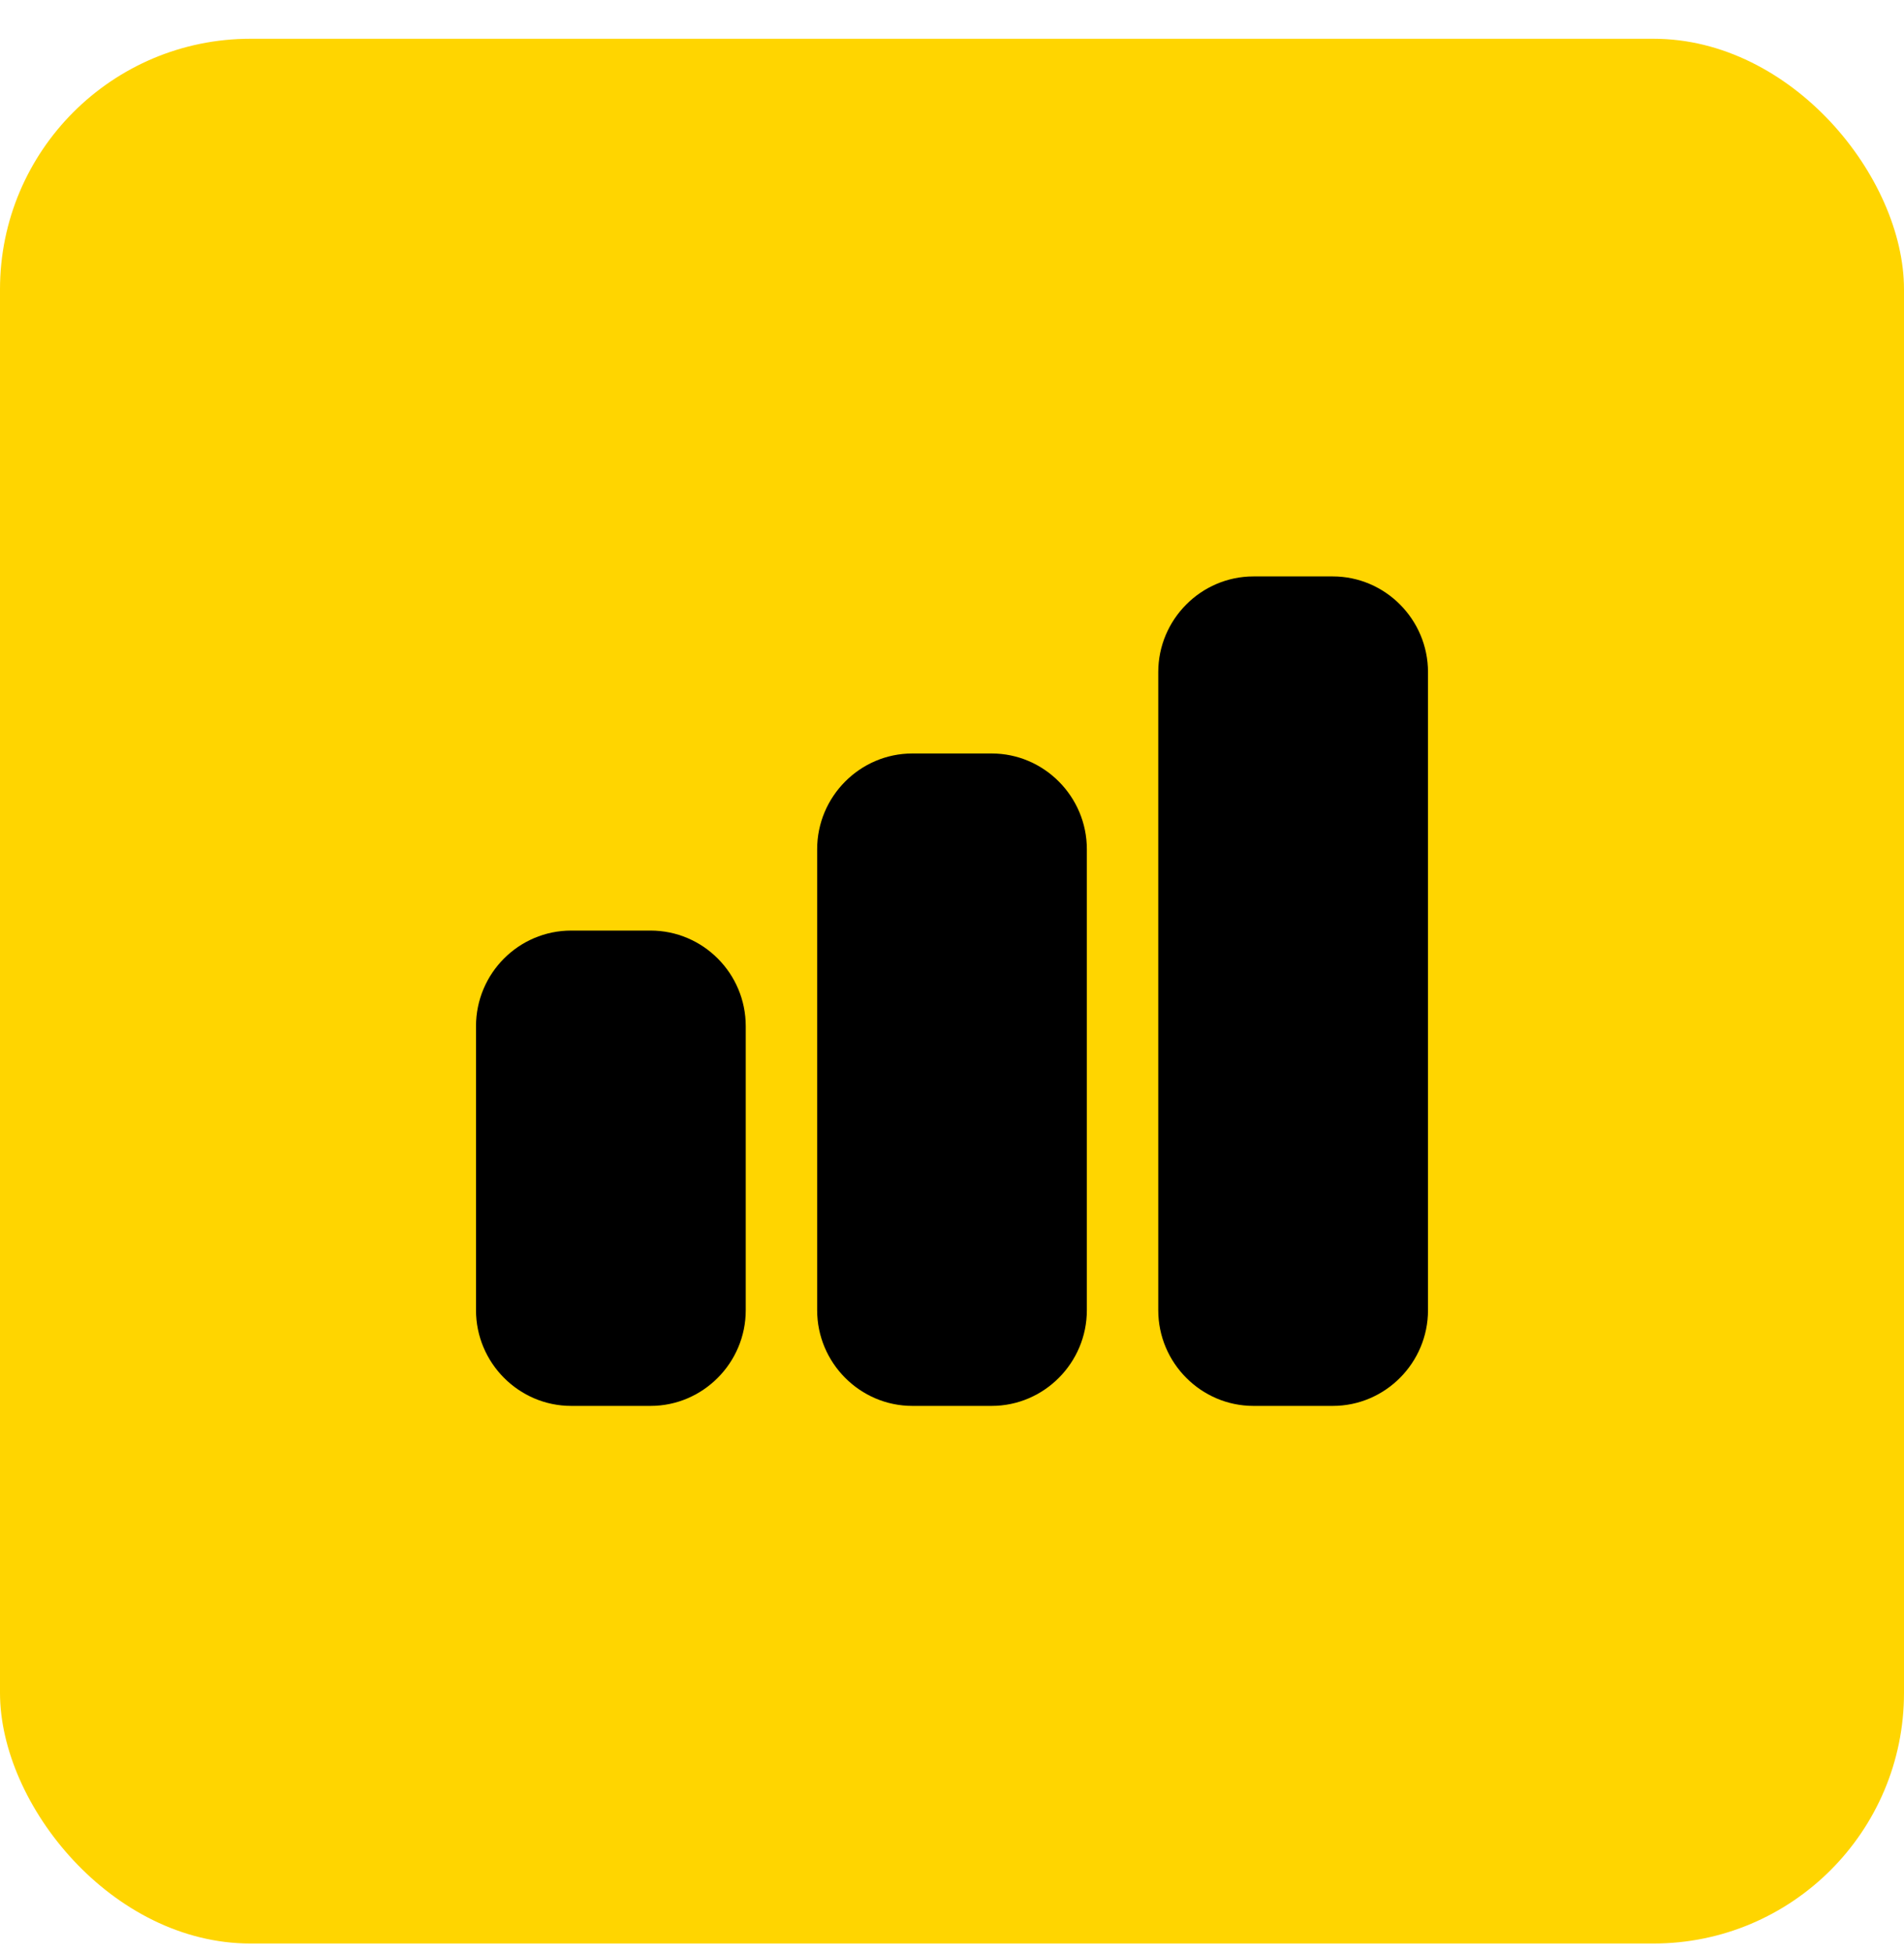 <svg width="40" height="41" viewBox="0 0 40 41" fill="none" xmlns="http://www.w3.org/2000/svg">
<rect y="0.814" width="40" height="40" rx="5.263" fill="#FFD500"/>
<path d="M12 29.524H13.667C14.767 29.524 15.667 28.62 15.667 27.514V21.552C15.667 20.439 14.767 19.542 13.667 19.542H12C10.9 19.542 10 20.439 10 21.552V27.514C10 28.62 10.9 29.524 12 29.524Z" fill="black"/>
<path d="M20.833 15.823H19.167C18.067 15.823 17.167 16.728 17.167 17.833V27.514C17.167 28.62 18.067 29.524 19.167 29.524H20.833C21.933 29.524 22.833 28.62 22.833 27.514V17.833C22.833 16.728 21.933 15.823 20.833 15.823Z" fill="black"/>
<path d="M28 12.105H26.333C25.233 12.105 24.333 13.009 24.333 14.115V27.514C24.333 28.62 25.233 29.524 26.333 29.524H28C29.1 29.524 30 28.62 30 27.514V14.115C30 13.009 29.1 12.105 28 12.105Z" fill="black"/>
</svg>
